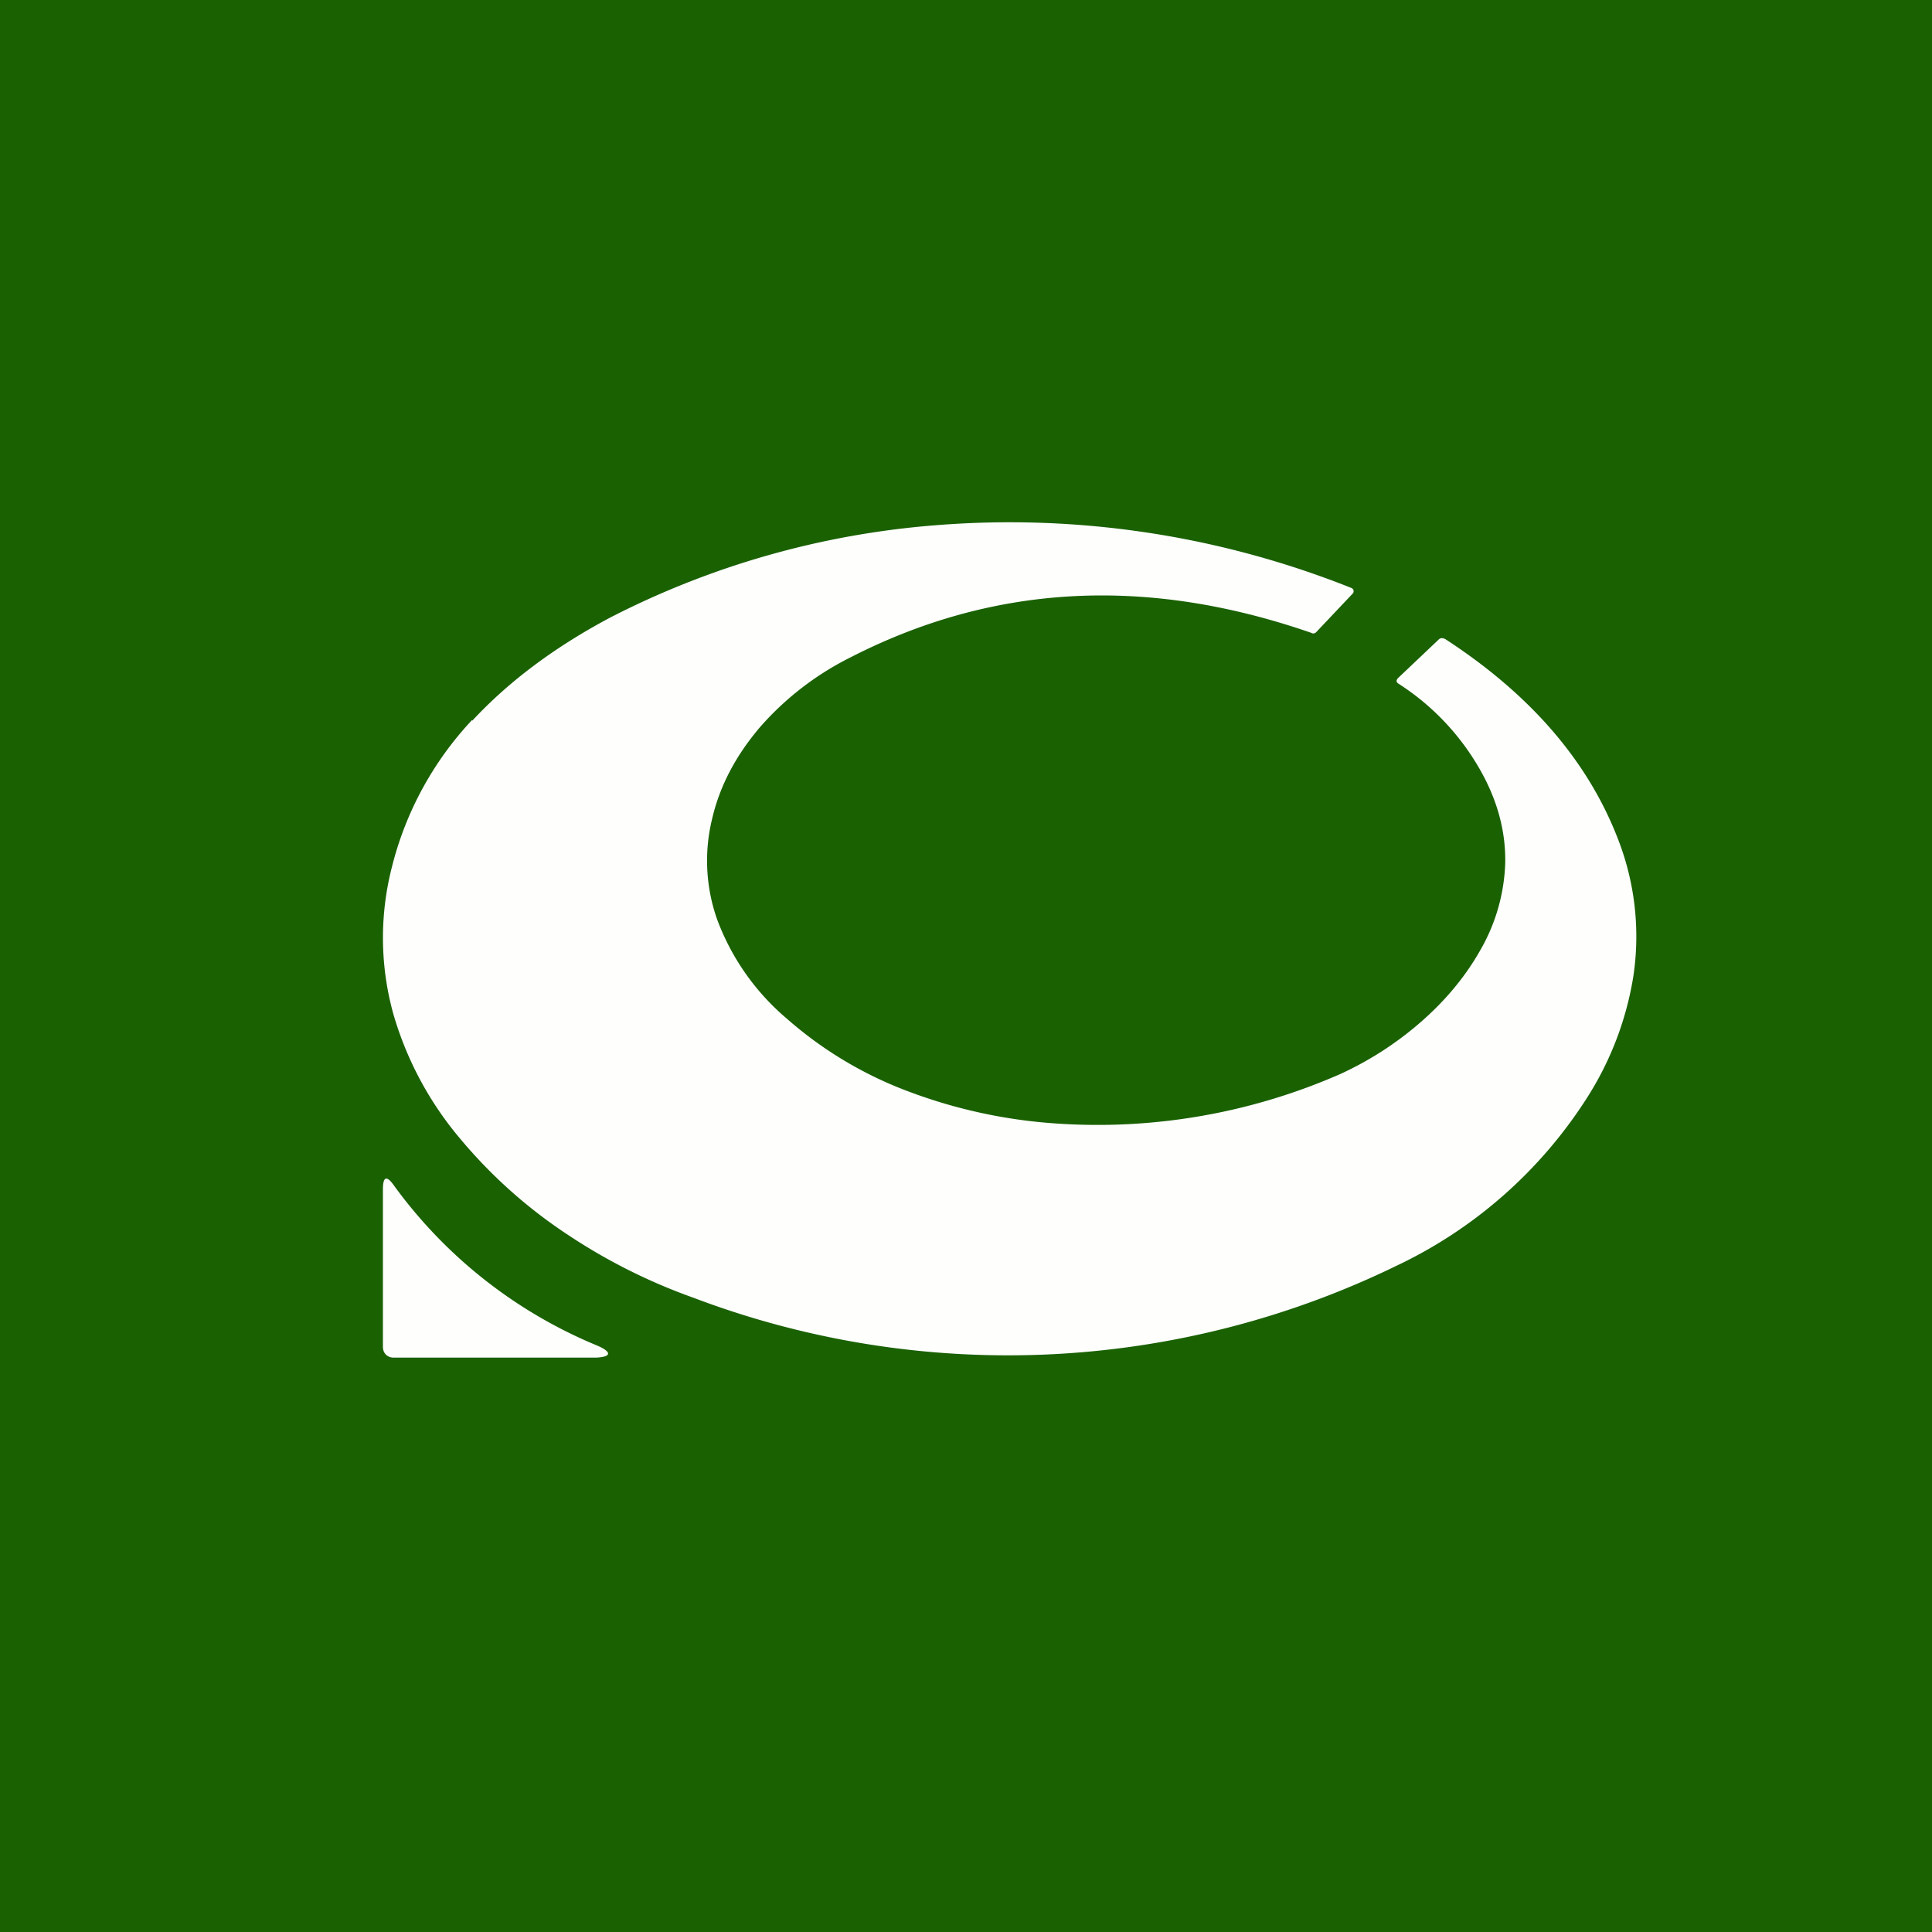 <?xml version="1.0" encoding="UTF-8"?>
<!-- generated by Finnhub -->
<svg viewBox="0 0 55.5 55.5" xmlns="http://www.w3.org/2000/svg">
<path d="M 0,0 H 55.5 V 55.5 H 0 Z" fill="rgb(26, 97, 2)"/>
<path d="M 13.56,20.685 A 9.55,9.55 0 0,0 11.26,24.9 A 8.17,8.17 0 0,0 11.3,29.13 A 9.75,9.75 0 0,0 13.21,32.7 A 14.2,14.2 0 0,0 16.31,35.47 A 16.5,16.5 0 0,0 19.92,37.28 A 25.5,25.5 0 0,0 40.12,36.36 A 13.17,13.17 0 0,0 45.6,31.52 A 9.17,9.17 0 0,0 46.92,28.05 A 7.7,7.7 0 0,0 46.52,24.21 C 45.67,21.93 44.01,19.98 41.52,18.36 C 41.44,18.32 41.37,18.32 41.32,18.38 L 40.17,19.47 C 40.1,19.54 40.1,19.6 40.19,19.65 A 7.1,7.1 0 0,1 42.47,22.03 C 43,22.93 43.26,23.86 43.24,24.8 A 5.35,5.35 0 0,1 42.51,27.32 C 42.09,28.06 41.51,28.76 40.78,29.39 A 9.6,9.6 0 0,1 38.51,30.85 A 17.35,17.35 0 0,1 30.28,32.27 A 14.77,14.77 0 0,1 26.14,31.37 A 11.23,11.23 0 0,1 22.6,29.26 A 6.87,6.87 0 0,1 20.6,26.41 A 5.06,5.06 0 0,1 20.46,23.51 C 20.68,22.57 21.14,21.7 21.84,20.88 A 8.5,8.5 0 0,1 24.44,18.88 C 28.54,16.78 32.94,16.54 37.67,18.18 C 37.72,18.21 37.77,18.2 37.81,18.16 L 38.85,17.06 A 0.1,0.1 0 0,0 38.82,16.89 A 26.49,26.49 0 0,0 26.86,15.09 A 24.64,24.64 0 0,0 17.53,17.74 C 15.93,18.59 14.61,19.58 13.57,20.7 Z M 17.12,39 C 17.57,38.98 17.58,38.84 17.17,38.66 A 13.66,13.66 0 0,1 11.32,34.06 C 11.11,33.76 11,33.79 11,34.17 V 38.69 C 11,38.87 11.12,38.99 11.29,39 H 17.12 Z" fill="rgb(254, 254, 253)"/>
</svg>
